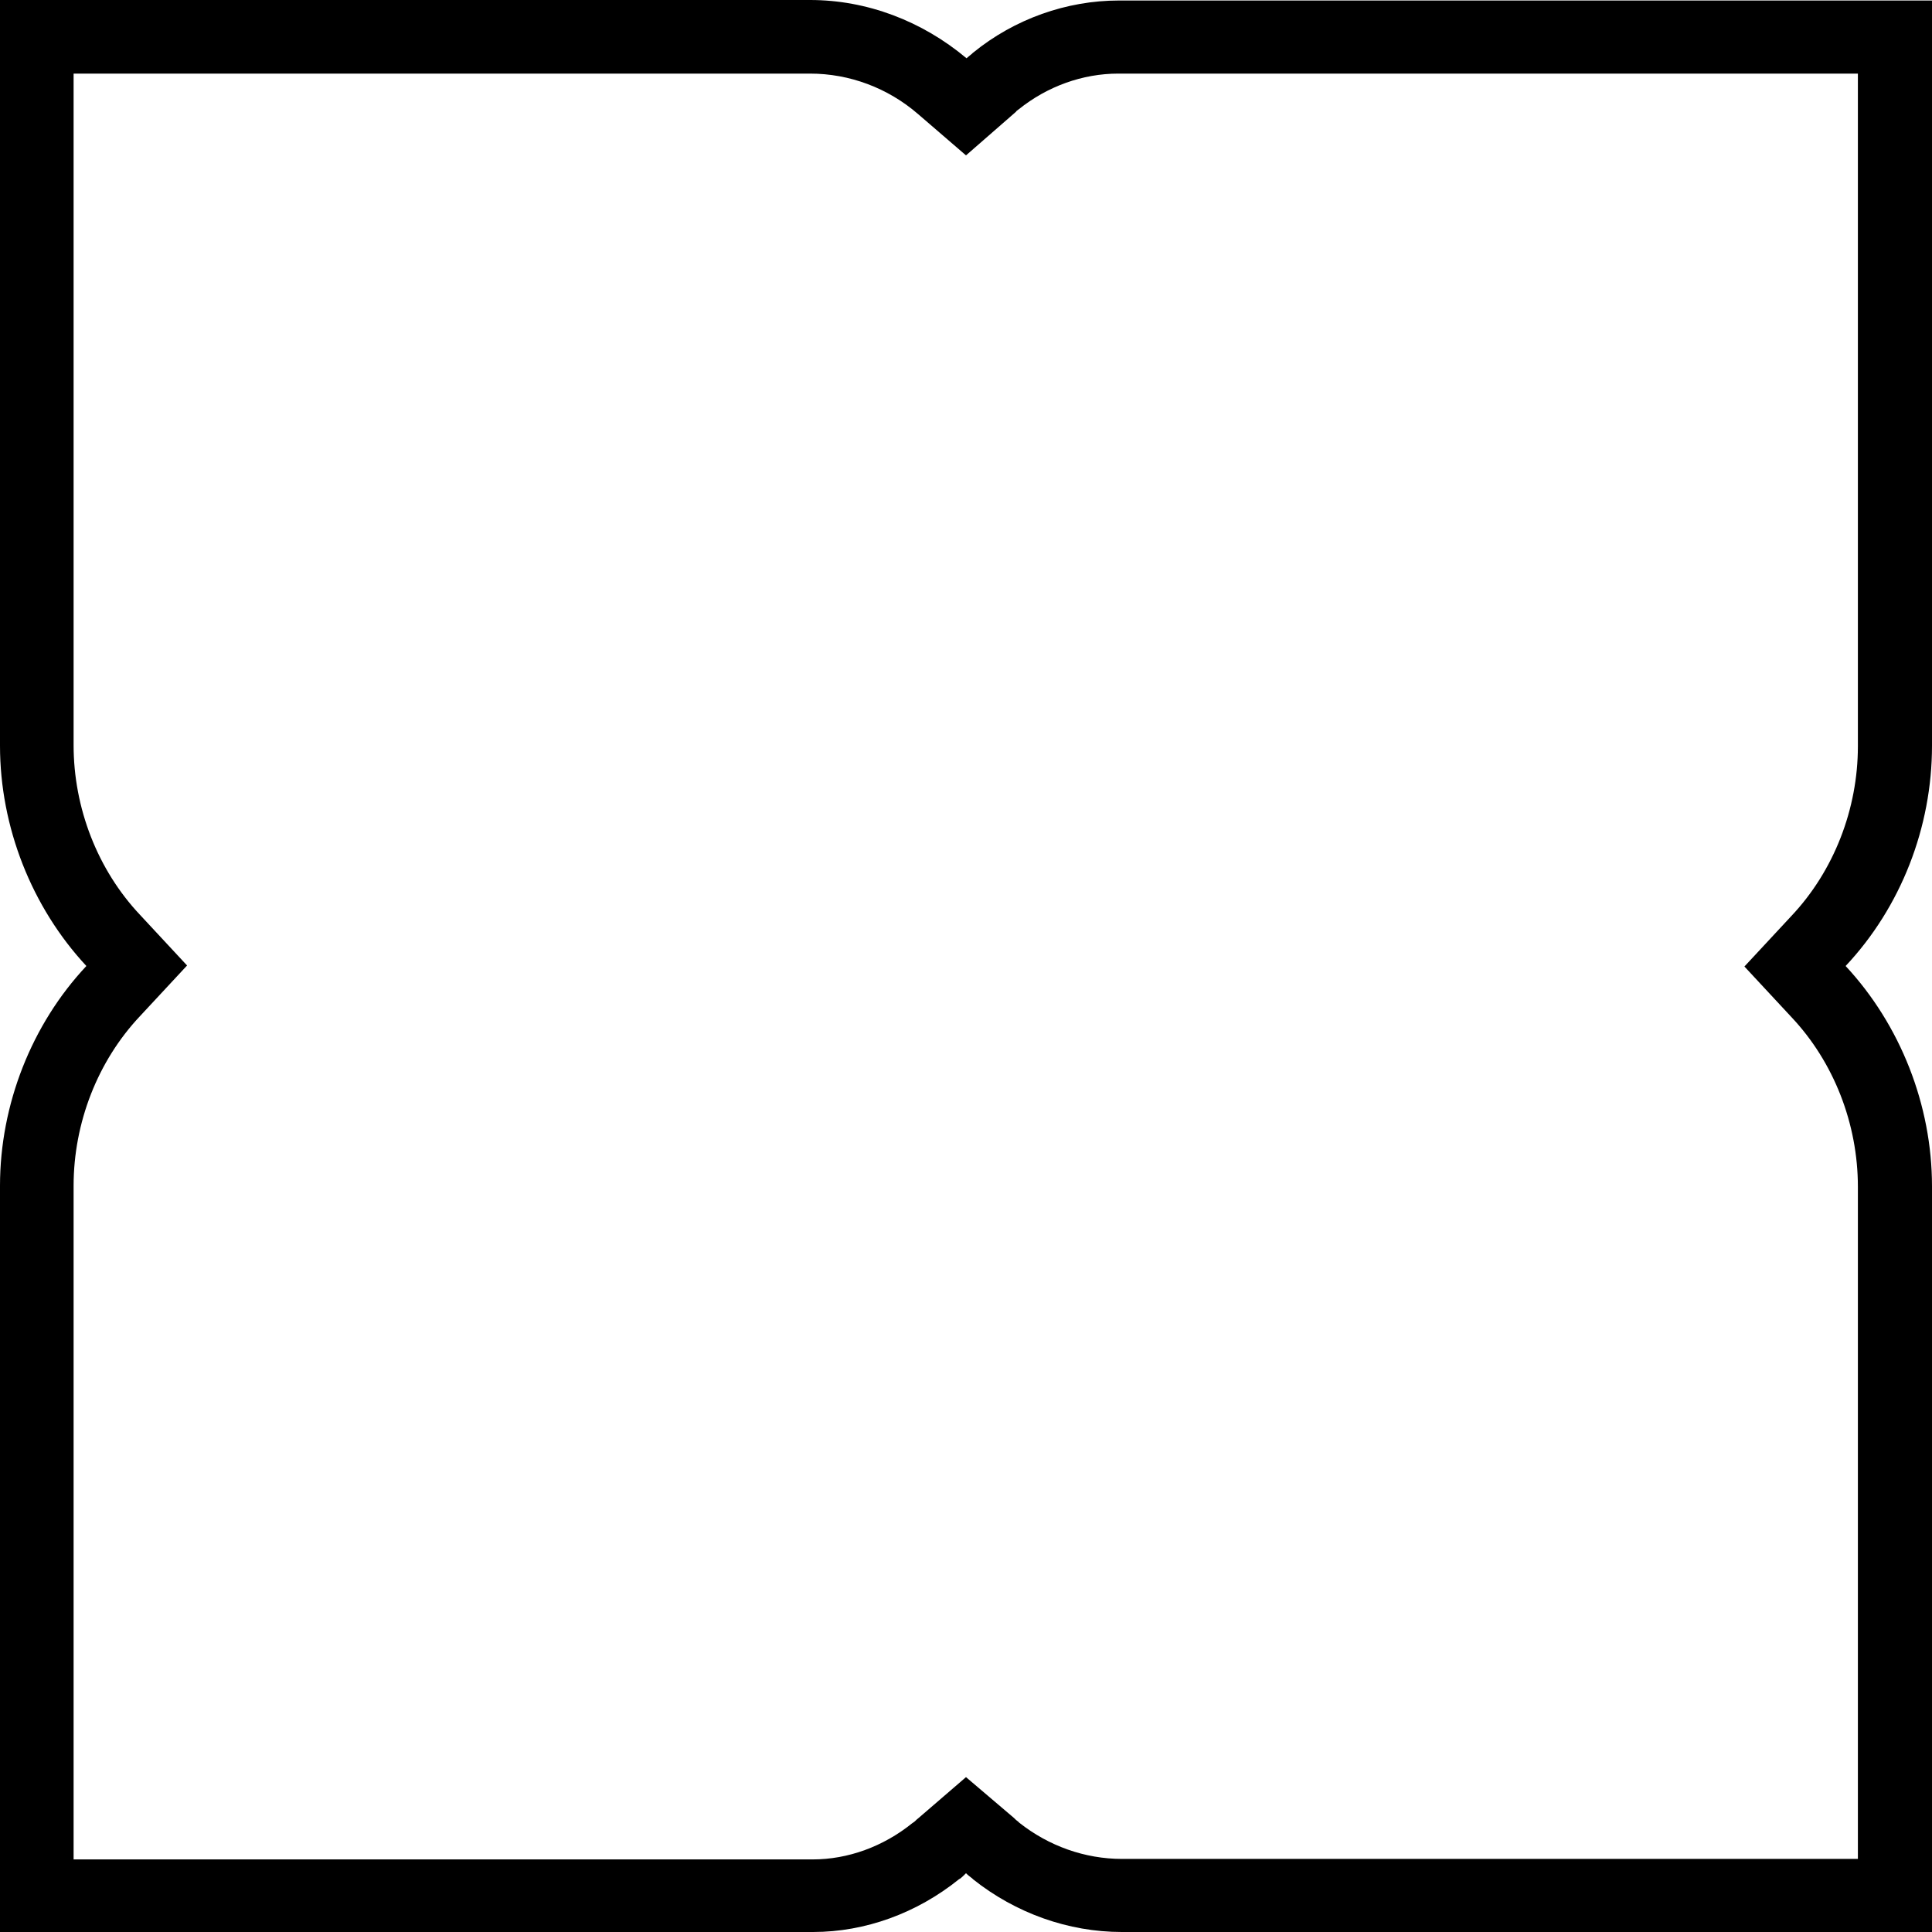 <?xml version="1.0" encoding="utf-8"?>
<!-- Generator: Adobe Illustrator 19.0.0, SVG Export Plug-In . SVG Version: 6.00 Build 0)  -->
<svg version="1.1" id="Layer_1" xmlns="http://www.w3.org/2000/svg" xmlns:xlink="http://www.w3.org/1999/xlink" x="0px" y="0px"
	 viewBox="0 0 378 378" style="enable-background:new 0 0 378 378;" xml:space="preserve">
<g>
	<path d="M158.5,14.4c7.7,0,15.2,2.8,21.1,7.9l9.4,8.1l9.4-8.2c0.2-0.2,0.4-0.3,0.5-0.5l0,0l0.4-0.3c5.6-4.5,12.5-7,19.5-7h144.7
		V146c0,12.3-4.7,24.4-13,33.2l-9.2,9.9l9.2,9.9c8.3,8.8,13,20.9,13,33.2v131.5H219.5c-7.2,0-14.3-2.5-20.1-7.1l-0.2-0.2
		c-0.3-0.2-0.5-0.4-0.8-0.7l-9.4-8l-9.4,8.1c-0.3,0.2-0.5,0.5-0.8,0.7l-0.3,0.2c-5.7,4.6-12.6,7.1-19.5,7.1H14.4V232
		c0-12.3,4.7-24.4,13-33.2l9.2-9.9l-9.2-9.9c-8.3-8.8-13-20.9-13-33.2V14.4H158.5 M158.5,0H0v145.9c0,15.9,6.2,31.6,16.9,43.1
		C6.2,200.4,0,216.1,0,232v146h159.1c10.2,0,20.3-3.7,28.5-10.3c0,0,0.1-0.1,0.2-0.1c0.4-0.3,0.8-0.7,1.2-1.1c0.4,0.4,0.8,0.7,1.2,1
		c0,0,0.1,0.1,0.2,0.2c8.3,6.6,18.6,10.3,29.1,10.3H378V232.1c0-15.9-6.2-31.6-16.9-43.1c10.8-11.5,16.9-27.1,16.9-43.1V0.1H218.9
		c-10.2,0-20.4,3.6-28.5,10.2c0,0-0.1,0-0.1,0.1c-0.4,0.3-0.8,0.7-1.2,1C180.4,4.1,169.6,0,158.5,0L158.5,0z"/>
</g>
</svg>
